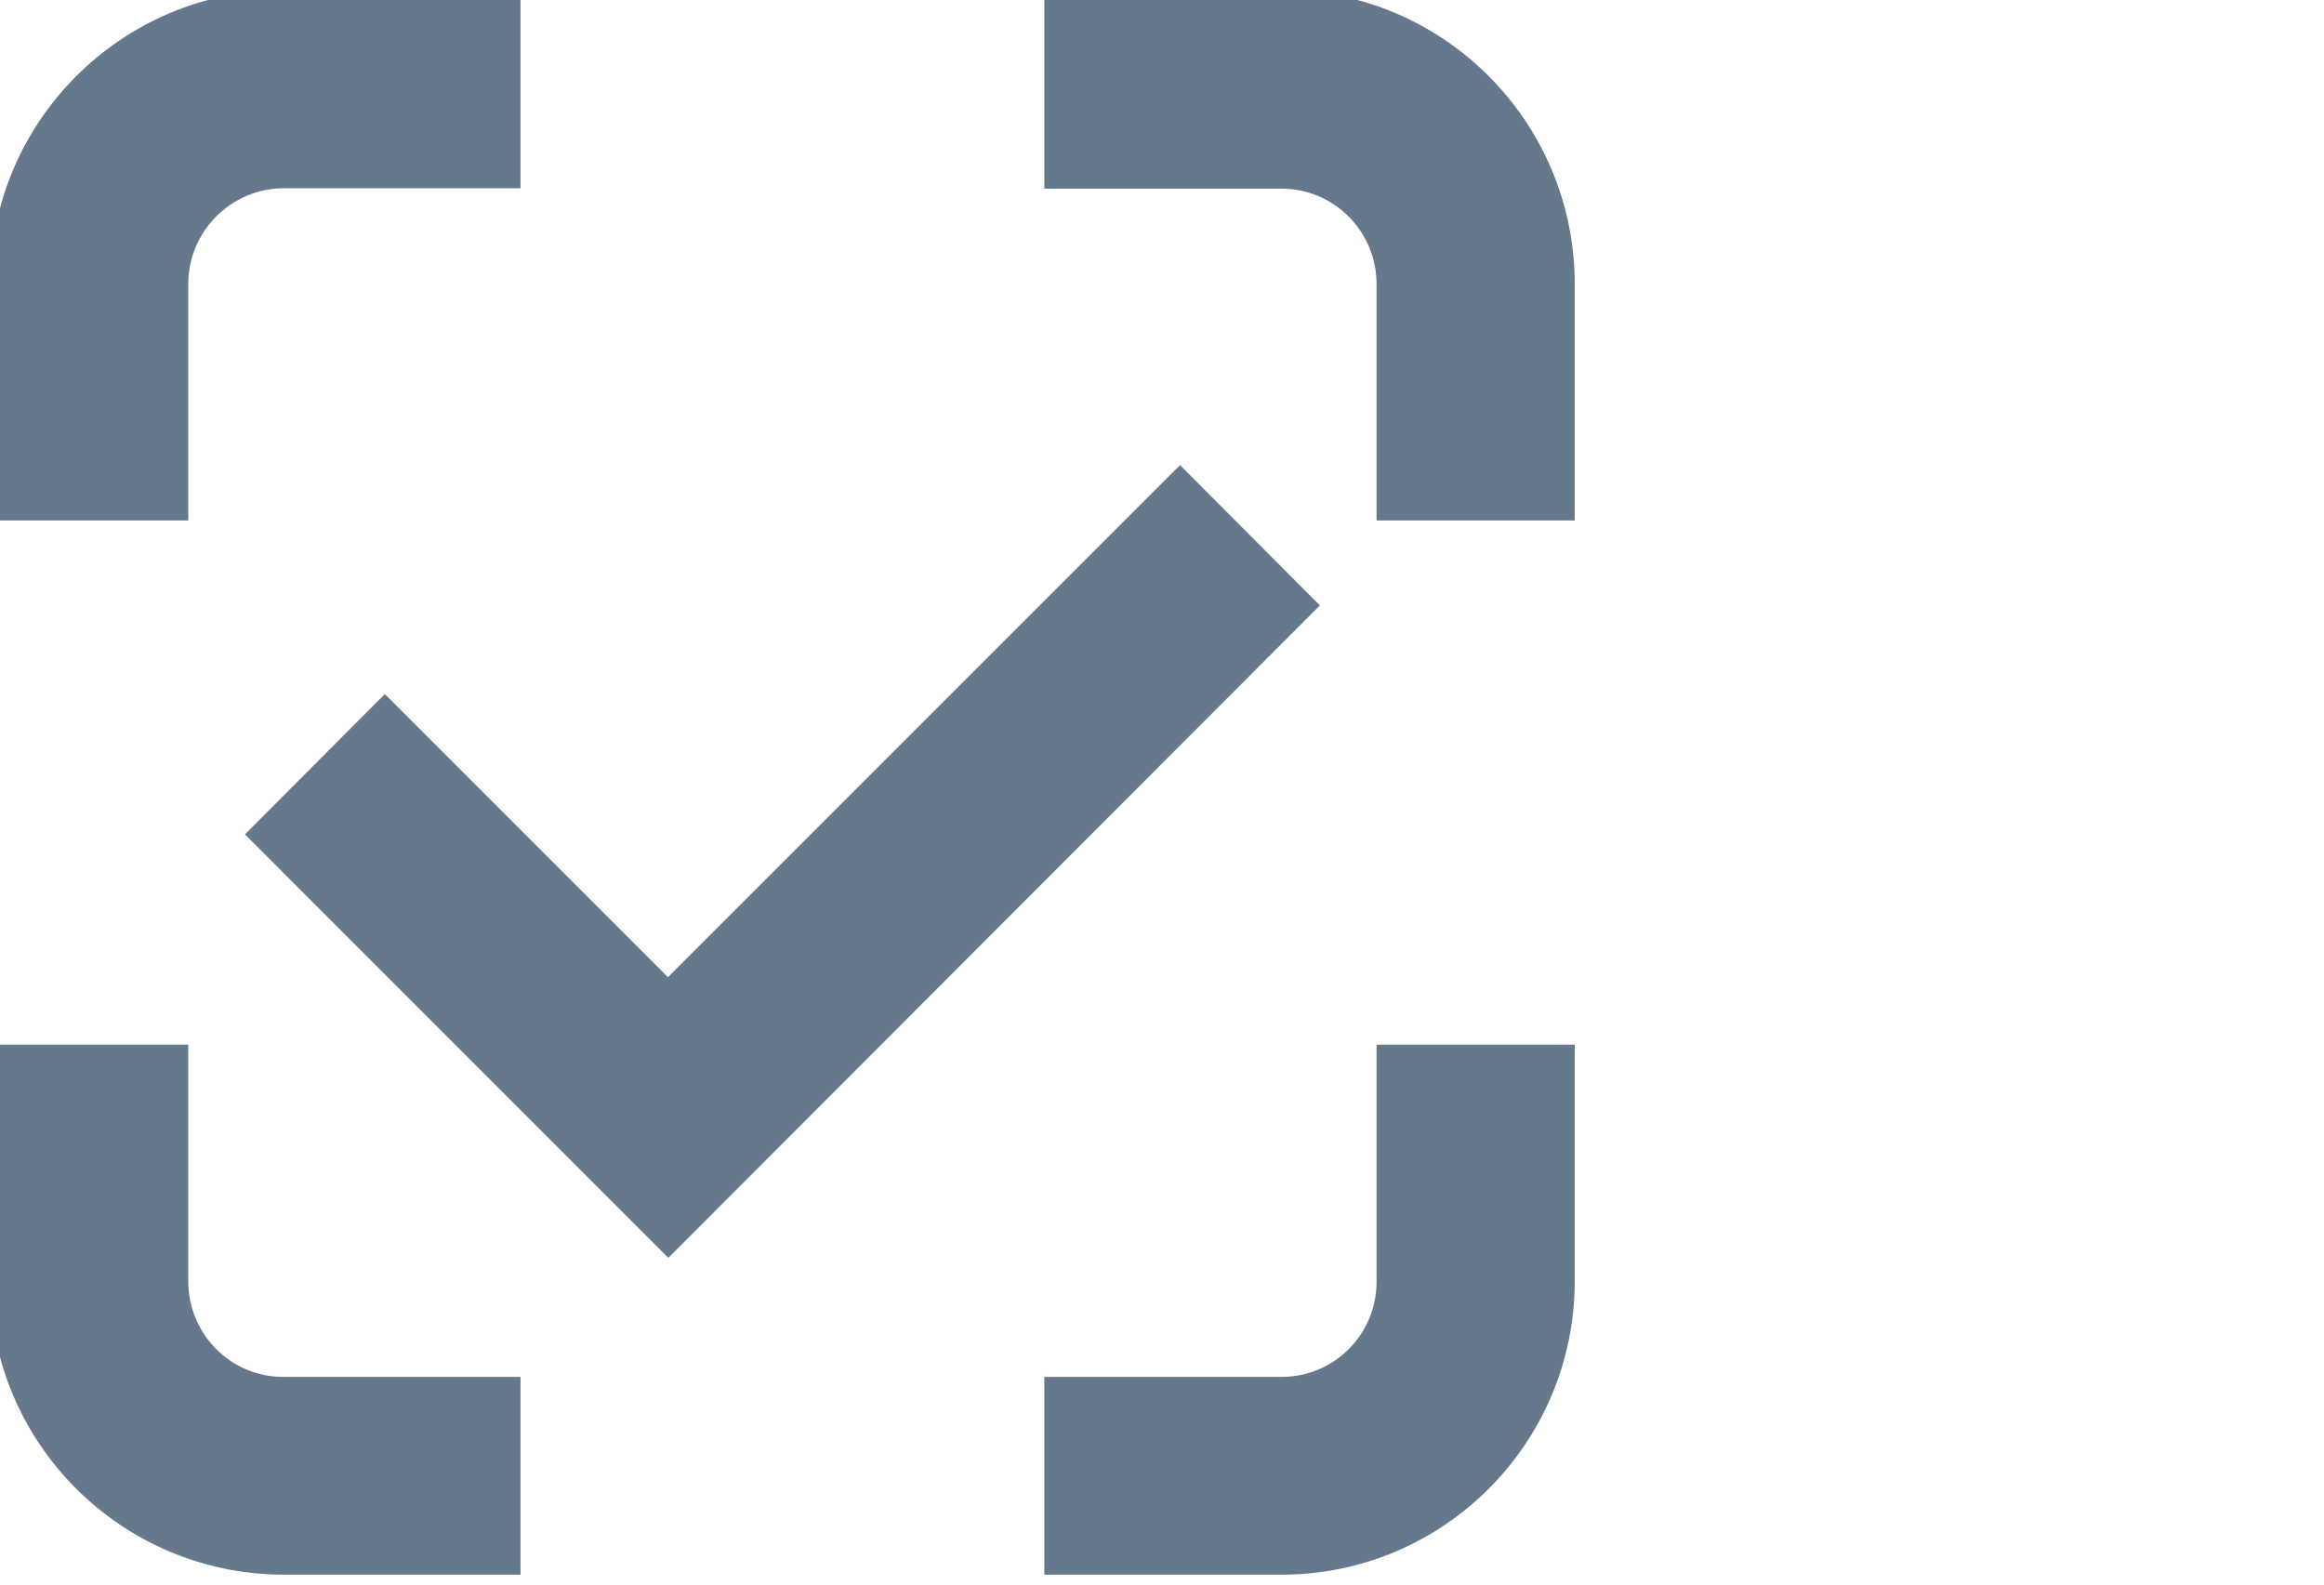 <?xml version="1.0" encoding="UTF-8"?> <svg xmlns="http://www.w3.org/2000/svg" width="110" height="75" viewBox="0 0 110 75" fill="none"><g clip-path="url(#clip0_6194_3082)"><path d="M60.662 8.93C63.145 8.93 65.155 10.959 65.155 13.442V24.635H74.535V13.442C74.535 5.757 68.308 -0.47 60.662 -0.47H49.43V8.93H60.662Z" fill="#66788C"></path><path d="M65.155 60.677C65.155 63.16 63.145 65.17 60.662 65.17H49.43V74.53H60.662C68.308 74.53 74.515 68.323 74.535 60.677V49.445H65.155V60.677Z" fill="#66788C"></path><path d="M8.911 13.442C8.911 10.959 10.921 8.93 13.404 8.91H24.636V-0.47H13.404C5.739 -0.45 -0.469 5.777 -0.469 13.442V24.635H8.911V13.442Z" fill="#66788C"></path><path d="M13.404 65.17C10.921 65.17 8.931 63.16 8.911 60.677V49.445H-0.469V60.677C-0.449 68.323 5.758 74.51 13.404 74.53H24.636V65.17H13.404Z" fill="#66788C"></path><path d="M31.634 59.534L11.594 39.493L18.215 32.852L31.615 46.252L55.853 22.014L62.474 28.655L31.634 59.534Z" fill="#66788C"></path></g><defs><clipPath id="clip0_6194_3082"><rect width="110" height="75" fill="white"></rect></clipPath></defs></svg> 